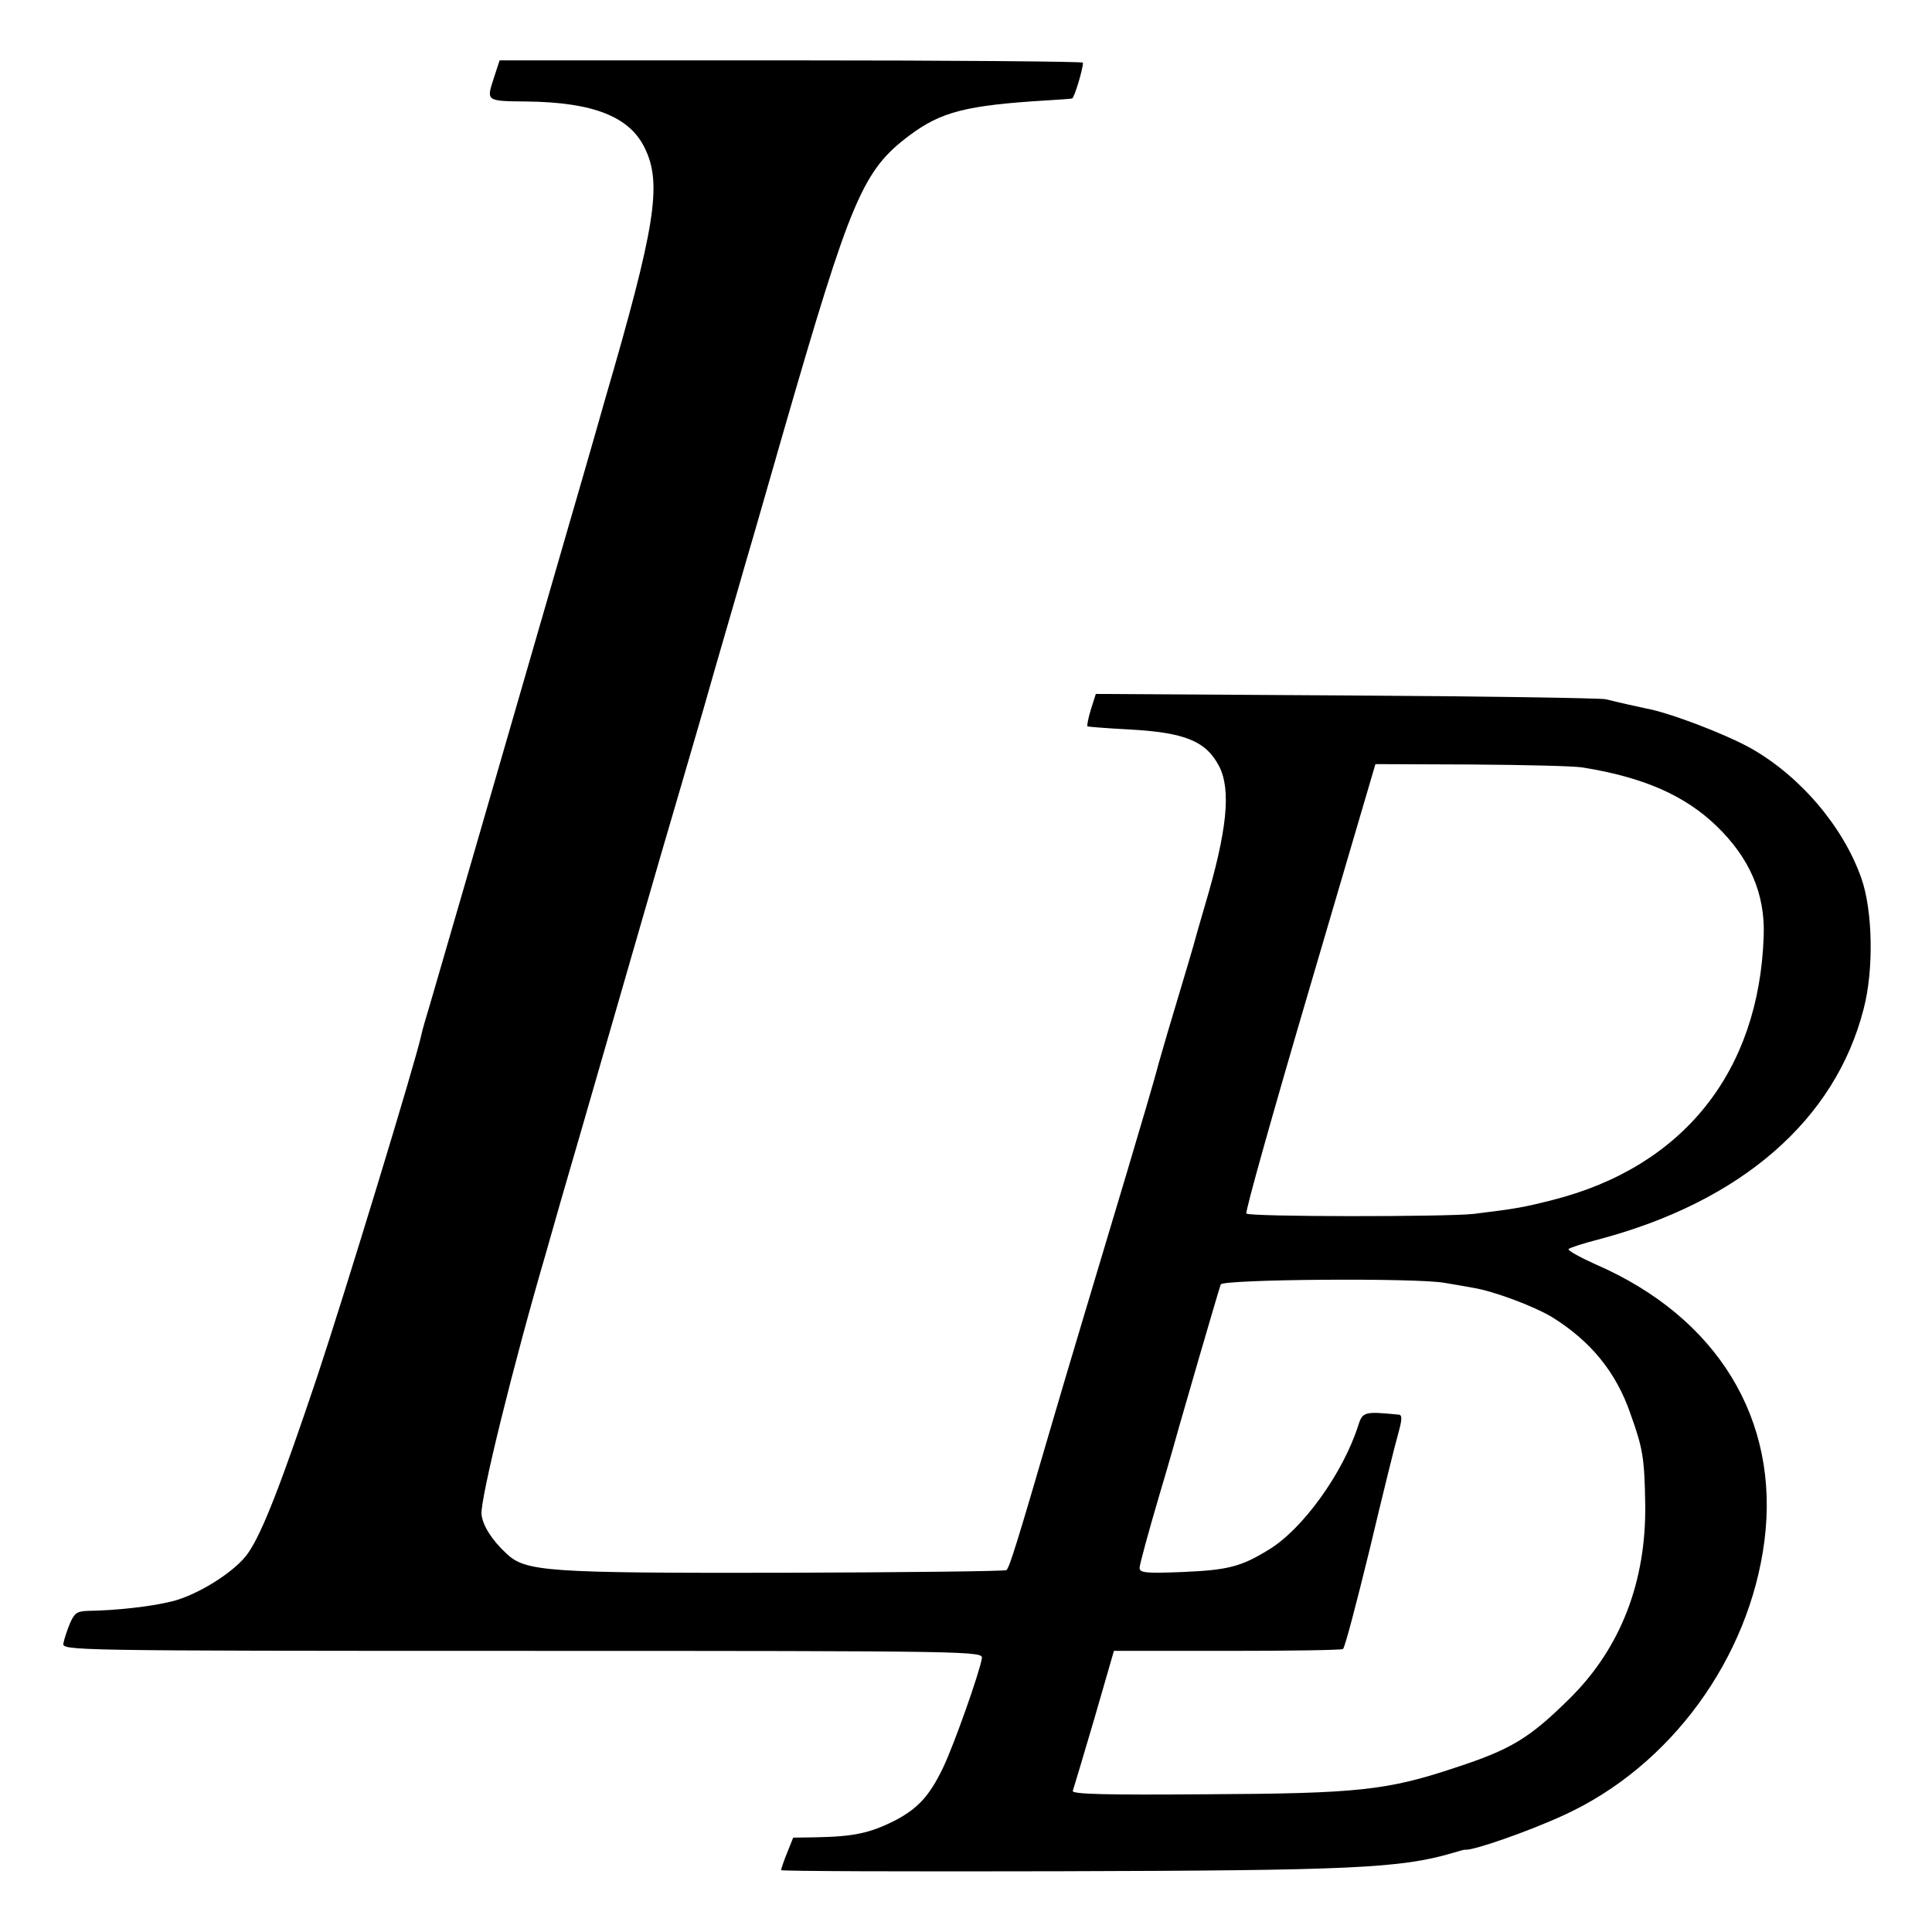 <?xml version="1.0" standalone="no"?>
<!DOCTYPE svg PUBLIC "-//W3C//DTD SVG 20010904//EN"
 "http://www.w3.org/TR/2001/REC-SVG-20010904/DTD/svg10.dtd">
<svg version="1.0" xmlns="http://www.w3.org/2000/svg"
 width="512pt" height="512pt" viewBox="0 0 512 512"
 preserveAspectRatio="xMidYMid meet">
<g transform="translate(0,512) scale(0.1,-0.1)"
fill="#000000" stroke="none">
<path d="M1308 4911 c-19 -59 -20 -59 88 -60 176 -2 273 -40 313 -124 46 -94
28 -208 -106 -667 -35 -124 -84 -292 -108 -375 -196 -678 -339 -1171 -355
-1225 -11 -36 -22 -74 -24 -85 -16 -73 -203 -686 -276 -905 -94 -280 -145
-412 -182 -465 -32 -48 -133 -112 -203 -129 -57 -14 -149 -24 -223 -25 -28 -1
-35 -6 -47 -34 -7 -17 -15 -41 -17 -52 -3 -19 7 -20 1217 -20 1209 0 1220 -1
1217 -20 -6 -37 -74 -230 -103 -290 -36 -75 -67 -108 -128 -140 -66 -33 -108
-42 -207 -44 l-62 -1 -16 -40 c-9 -22 -16 -43 -16 -46 0 -3 332 -4 738 -3 771
2 903 8 1040 48 18 5 33 10 35 9 19 -3 167 48 262 92 282 129 491 415 531 727
41 321 -125 593 -449 733 -42 19 -74 37 -70 40 5 4 39 15 78 25 379 100 629
317 704 612 27 103 24 259 -6 345 -48 137 -162 271 -293 345 -68 38 -217 95
-280 106 -14 3 -36 8 -50 11 -14 3 -38 9 -55 13 -16 3 -327 8 -691 10 l-660 4
-13 -41 c-7 -23 -11 -43 -9 -45 2 -1 50 -5 108 -8 151 -8 206 -31 241 -98 32
-63 21 -171 -38 -369 -14 -47 -27 -94 -30 -105 -3 -11 -21 -72 -40 -135 -19
-63 -43 -144 -53 -180 -9 -36 -47 -164 -83 -285 -96 -321 -154 -513 -197 -660
-96 -329 -115 -390 -123 -396 -5 -3 -271 -6 -592 -7 -629 -1 -682 3 -733 51
-39 36 -63 75 -66 104 -3 42 83 392 171 693 13 47 57 200 98 340 134 465 163
564 208 720 25 85 75 256 111 380 35 124 86 297 111 385 26 88 71 246 101 350
179 619 210 693 334 786 84 63 151 80 365 93 33 2 63 4 66 5 6 1 29 78 29 95
0 3 -348 6 -773 6 l-773 0 -16 -49z m2887 -1825 c161 -26 270 -74 354 -155 88
-85 129 -180 125 -291 -12 -360 -213 -612 -559 -700 -79 -20 -96 -23 -210 -37
-74 -8 -593 -8 -602 1 -4 3 72 273 168 599 l174 592 255 -1 c140 -1 273 -4
295 -8z m-365 -1366 c25 -4 59 -10 75 -13 54 -9 159 -48 209 -78 101 -63 169
-145 207 -256 33 -92 37 -117 39 -239 3 -205 -65 -381 -199 -514 -107 -106
-156 -136 -303 -184 -182 -61 -260 -69 -661 -71 -263 -2 -357 0 -354 9 2 6 28
92 57 191 l52 180 300 0 c164 0 303 2 307 5 5 3 36 122 71 265 34 143 68 281
76 308 10 36 10 47 1 48 -92 9 -96 8 -108 -30 -40 -125 -147 -274 -237 -328
-73 -45 -108 -54 -229 -59 -97 -4 -113 -2 -113 11 0 8 23 93 51 188 28 94 52
179 54 187 4 15 103 356 110 376 4 14 526 18 595 4z"/>
</g>
</svg>
